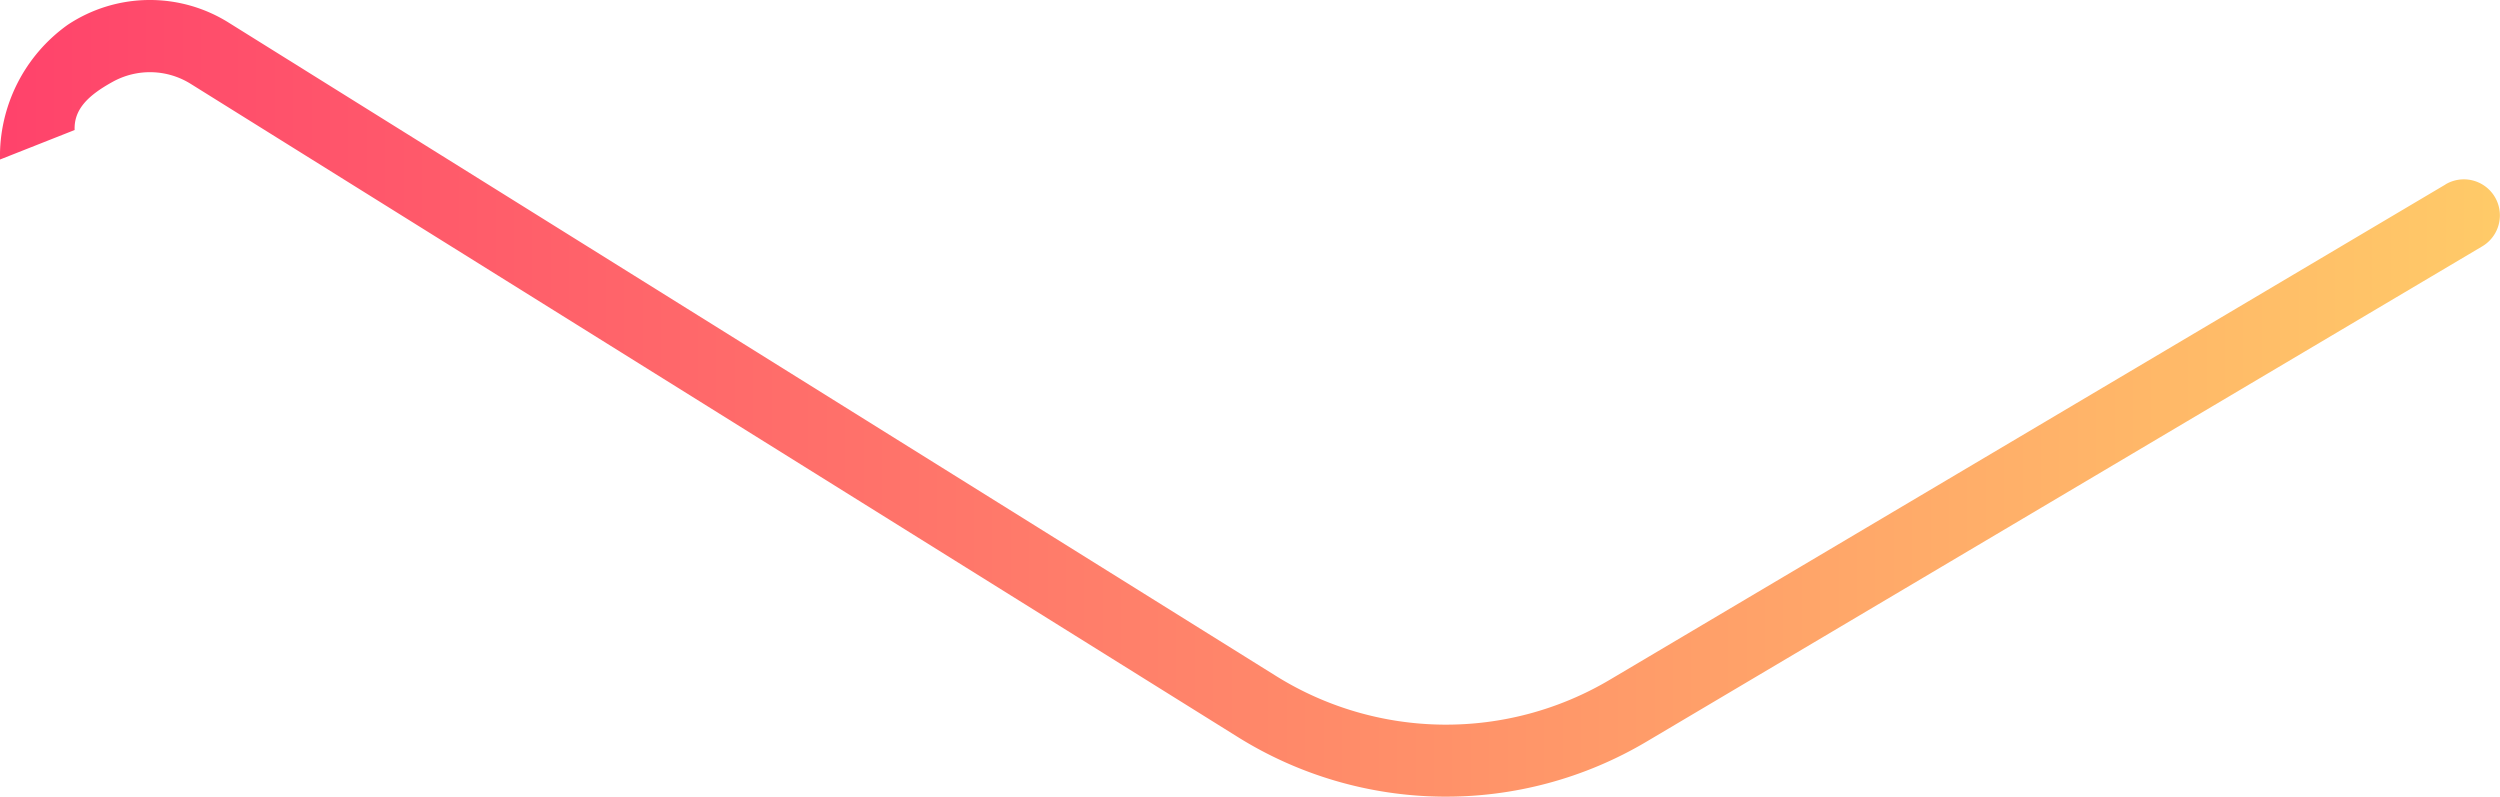 <?xml version="1.0" encoding="utf-8"?>
<svg xmlns="http://www.w3.org/2000/svg" xmlns:xlink="http://www.w3.org/1999/xlink" width="78.72" height="25.087" viewBox="0 0 78.72 25.087"><defs><linearGradient id="a" y1="0.5" x2="1" y2="0.5" gradientUnits="objectBoundingBox"><stop offset="0" stop-color="#ff426b"/><stop offset="1" stop-color="#ffcb68"/></linearGradient></defs><g transform="translate(0 0)"><path d="M682.593,486.042l-26.3,15.587a10.114,10.114,0,0,1-10.547-.121L612.806,480.96a4.674,4.674,0,0,0-5.089.057,5.083,5.083,0,0,0-2.131,4.241l2.35-.929c-.024-.63.39-1.07,1.181-1.508a2.423,2.423,0,0,1,2.489.064l32.941,20.548a12.378,12.378,0,0,0,12.9.146l26.3-15.587a1.134,1.134,0,0,0-1.157-1.951Z" transform="translate(-605.586 -480.235)" fill="url(#a)"/></g></svg>